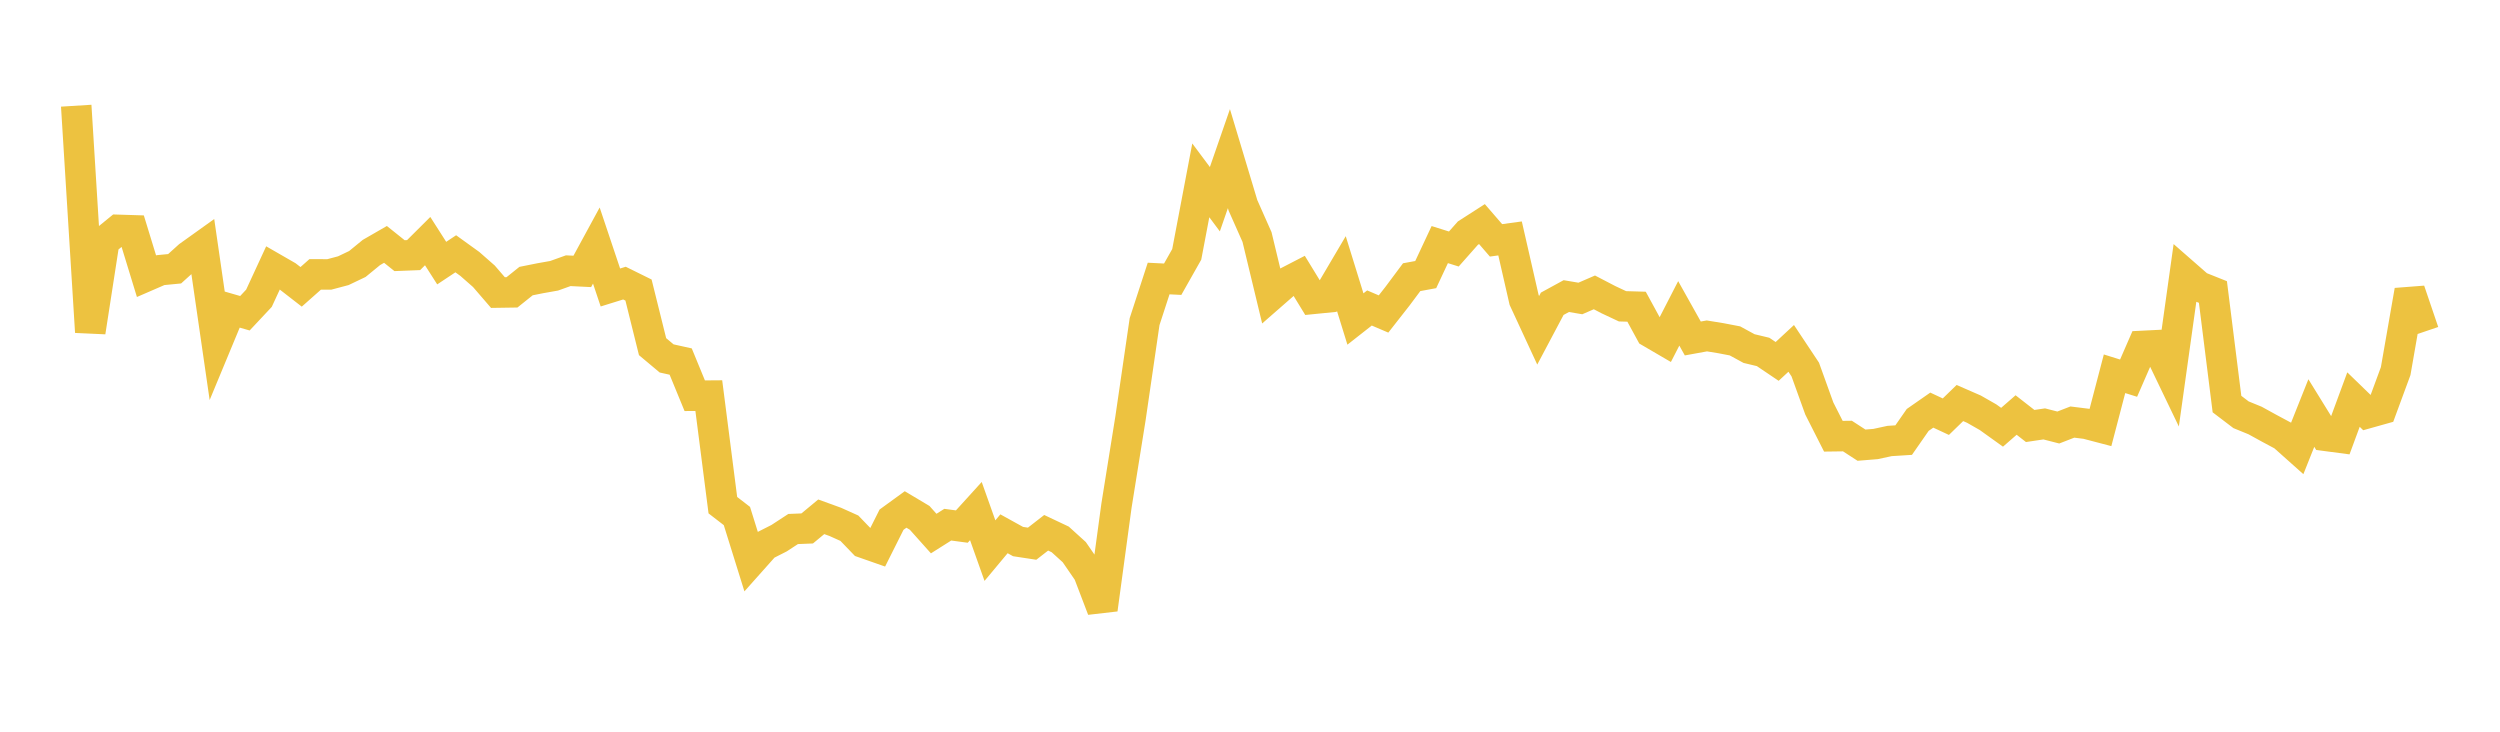 <svg width="164" height="48" xmlns="http://www.w3.org/2000/svg" xmlns:xlink="http://www.w3.org/1999/xlink"><path fill="none" stroke="rgb(237,194,64)" stroke-width="2" d="M5,6.934L5.922,21.779L6.844,15.831L7.766,15.079L8.689,15.108L9.611,18.12L10.533,17.72L11.455,17.631L12.377,16.798L13.299,16.138L14.222,22.505L15.144,20.283L16.066,20.549L16.988,19.565L17.91,17.57L18.832,18.101L19.754,18.817L20.677,17.999L21.599,18.003L22.521,17.758L23.443,17.318L24.365,16.563L25.287,16.032L26.21,16.771L27.132,16.735L28.054,15.817L28.976,17.26L29.898,16.648L30.82,17.313L31.743,18.123L32.665,19.192L33.587,19.178L34.509,18.439L35.431,18.254L36.353,18.09L37.275,17.759L38.198,17.804L39.12,16.108L40.042,18.859L40.964,18.572L41.886,19.027L42.808,22.74L43.731,23.513L44.653,23.718L45.575,25.96L46.497,25.953L47.419,33.139L48.341,33.851L49.263,36.809L50.186,35.773L51.108,35.305L52.03,34.703L52.952,34.666L53.874,33.901L54.796,34.236L55.719,34.651L56.641,35.608L57.563,35.931L58.485,34.091L59.407,33.421L60.329,33.971L61.251,35.002L62.174,34.419L63.096,34.543L64.018,33.527L64.94,36.121L65.862,35.016L66.784,35.526L67.707,35.667L68.629,34.95L69.551,35.386L70.473,36.222L71.395,37.563L72.317,39.976L73.24,33.176L74.162,27.427L75.084,21.102L76.006,18.271L76.928,18.317L77.85,16.686L78.772,11.831L79.695,13.068L80.617,10.407L81.539,13.473L82.461,15.551L83.383,19.38L84.305,18.574L85.228,18.097L86.15,19.605L87.072,19.513L87.994,17.949L88.916,20.927L89.838,20.203L90.76,20.598L91.683,19.42L92.605,18.183L93.527,18.013L94.449,16.045L95.371,16.335L96.293,15.293L97.216,14.7L98.138,15.767L99.06,15.641L99.982,19.676L100.904,21.667L101.826,19.928L102.749,19.424L103.671,19.58L104.593,19.18L105.515,19.66L106.437,20.093L107.359,20.12L108.281,21.812L109.204,22.351L110.126,20.557L111.048,22.204L111.97,22.036L112.892,22.186L113.814,22.363L114.737,22.866L115.659,23.087L116.581,23.709L117.503,22.854L118.425,24.241L119.347,26.798L120.269,28.617L121.192,28.605L122.114,29.203L123.036,29.128L123.958,28.929L124.88,28.871L125.802,27.547L126.725,26.904L127.647,27.334L128.569,26.439L129.491,26.841L130.413,27.367L131.335,28.028L132.257,27.225L133.18,27.945L134.102,27.808L135.024,28.045L135.946,27.687L136.868,27.802L137.79,28.044L138.713,24.519L139.635,24.807L140.557,22.692L141.479,22.646L142.401,24.564L143.323,17.981L144.246,18.788L145.168,19.156L146.09,26.507L147.012,27.208L147.934,27.585L148.856,28.092L149.778,28.586L150.701,29.409L151.623,27.095L152.545,28.589L153.467,28.711L154.389,26.212L155.311,27.105L156.234,26.846L157.156,24.345L158.078,19.059L159,21.772"></path></svg>
